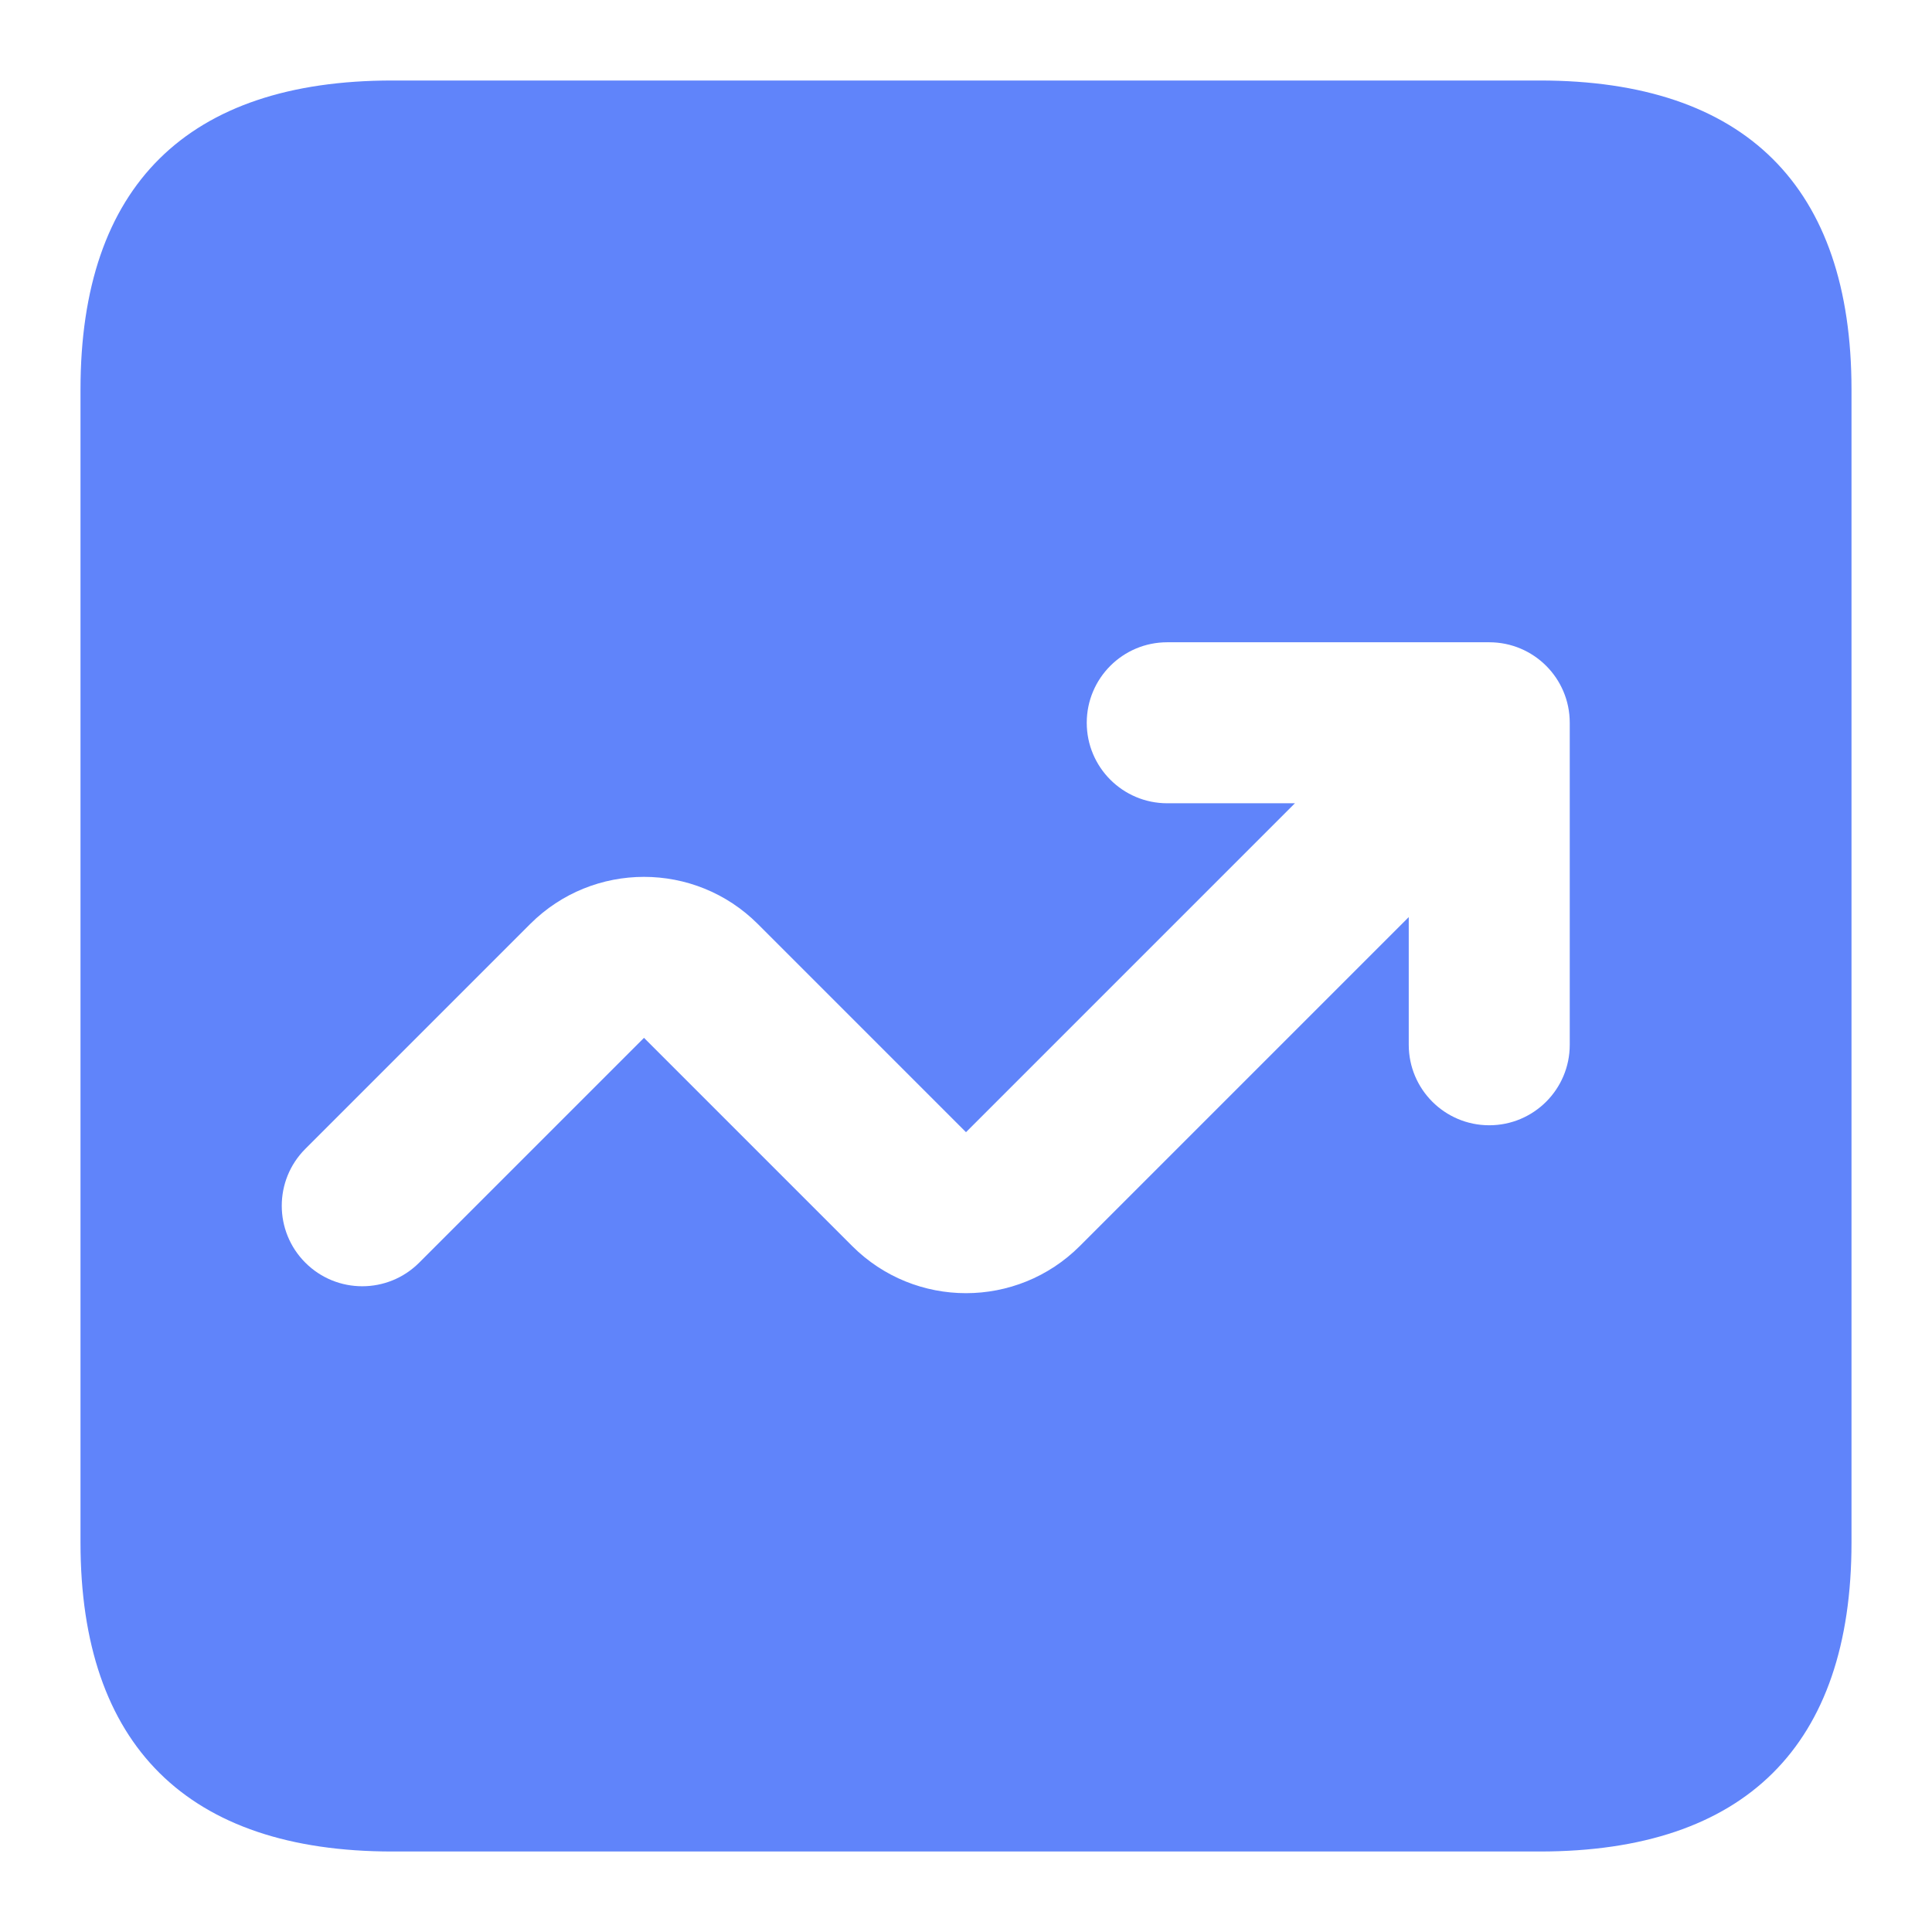 <svg width="48" height="48" viewBox="0 0 48 48" fill="none" xmlns="http://www.w3.org/2000/svg">
<path fill-rule="evenodd" clip-rule="evenodd" d="M38.255 46H9.745C4.66 46 2 43.363 2 38.325V9.675C2 4.613 4.66 2 9.745 2H38.255C43.363 2 46 4.637 46 9.675V38.325C46 43.363 43.363 46 38.255 46ZM27 17.957C27 16.852 27.895 15.957 29 15.957H37C38.105 15.957 39 16.852 39 17.957V25.957C39 27.062 38.105 27.957 37 27.957C35.895 27.957 35 27.062 35 25.957V22.785L26.828 30.957C25.266 32.519 22.734 32.519 21.172 30.957L16 25.785L10.414 31.371C9.633 32.152 8.367 32.152 7.586 31.371C6.805 30.59 6.805 29.324 7.586 28.543L13.172 22.957C14.734 21.395 17.266 21.395 18.828 22.957L24 28.129L32.172 19.957H29C27.895 19.957 27 19.062 27 17.957Z" fill="#6084FA"/>
</svg>
